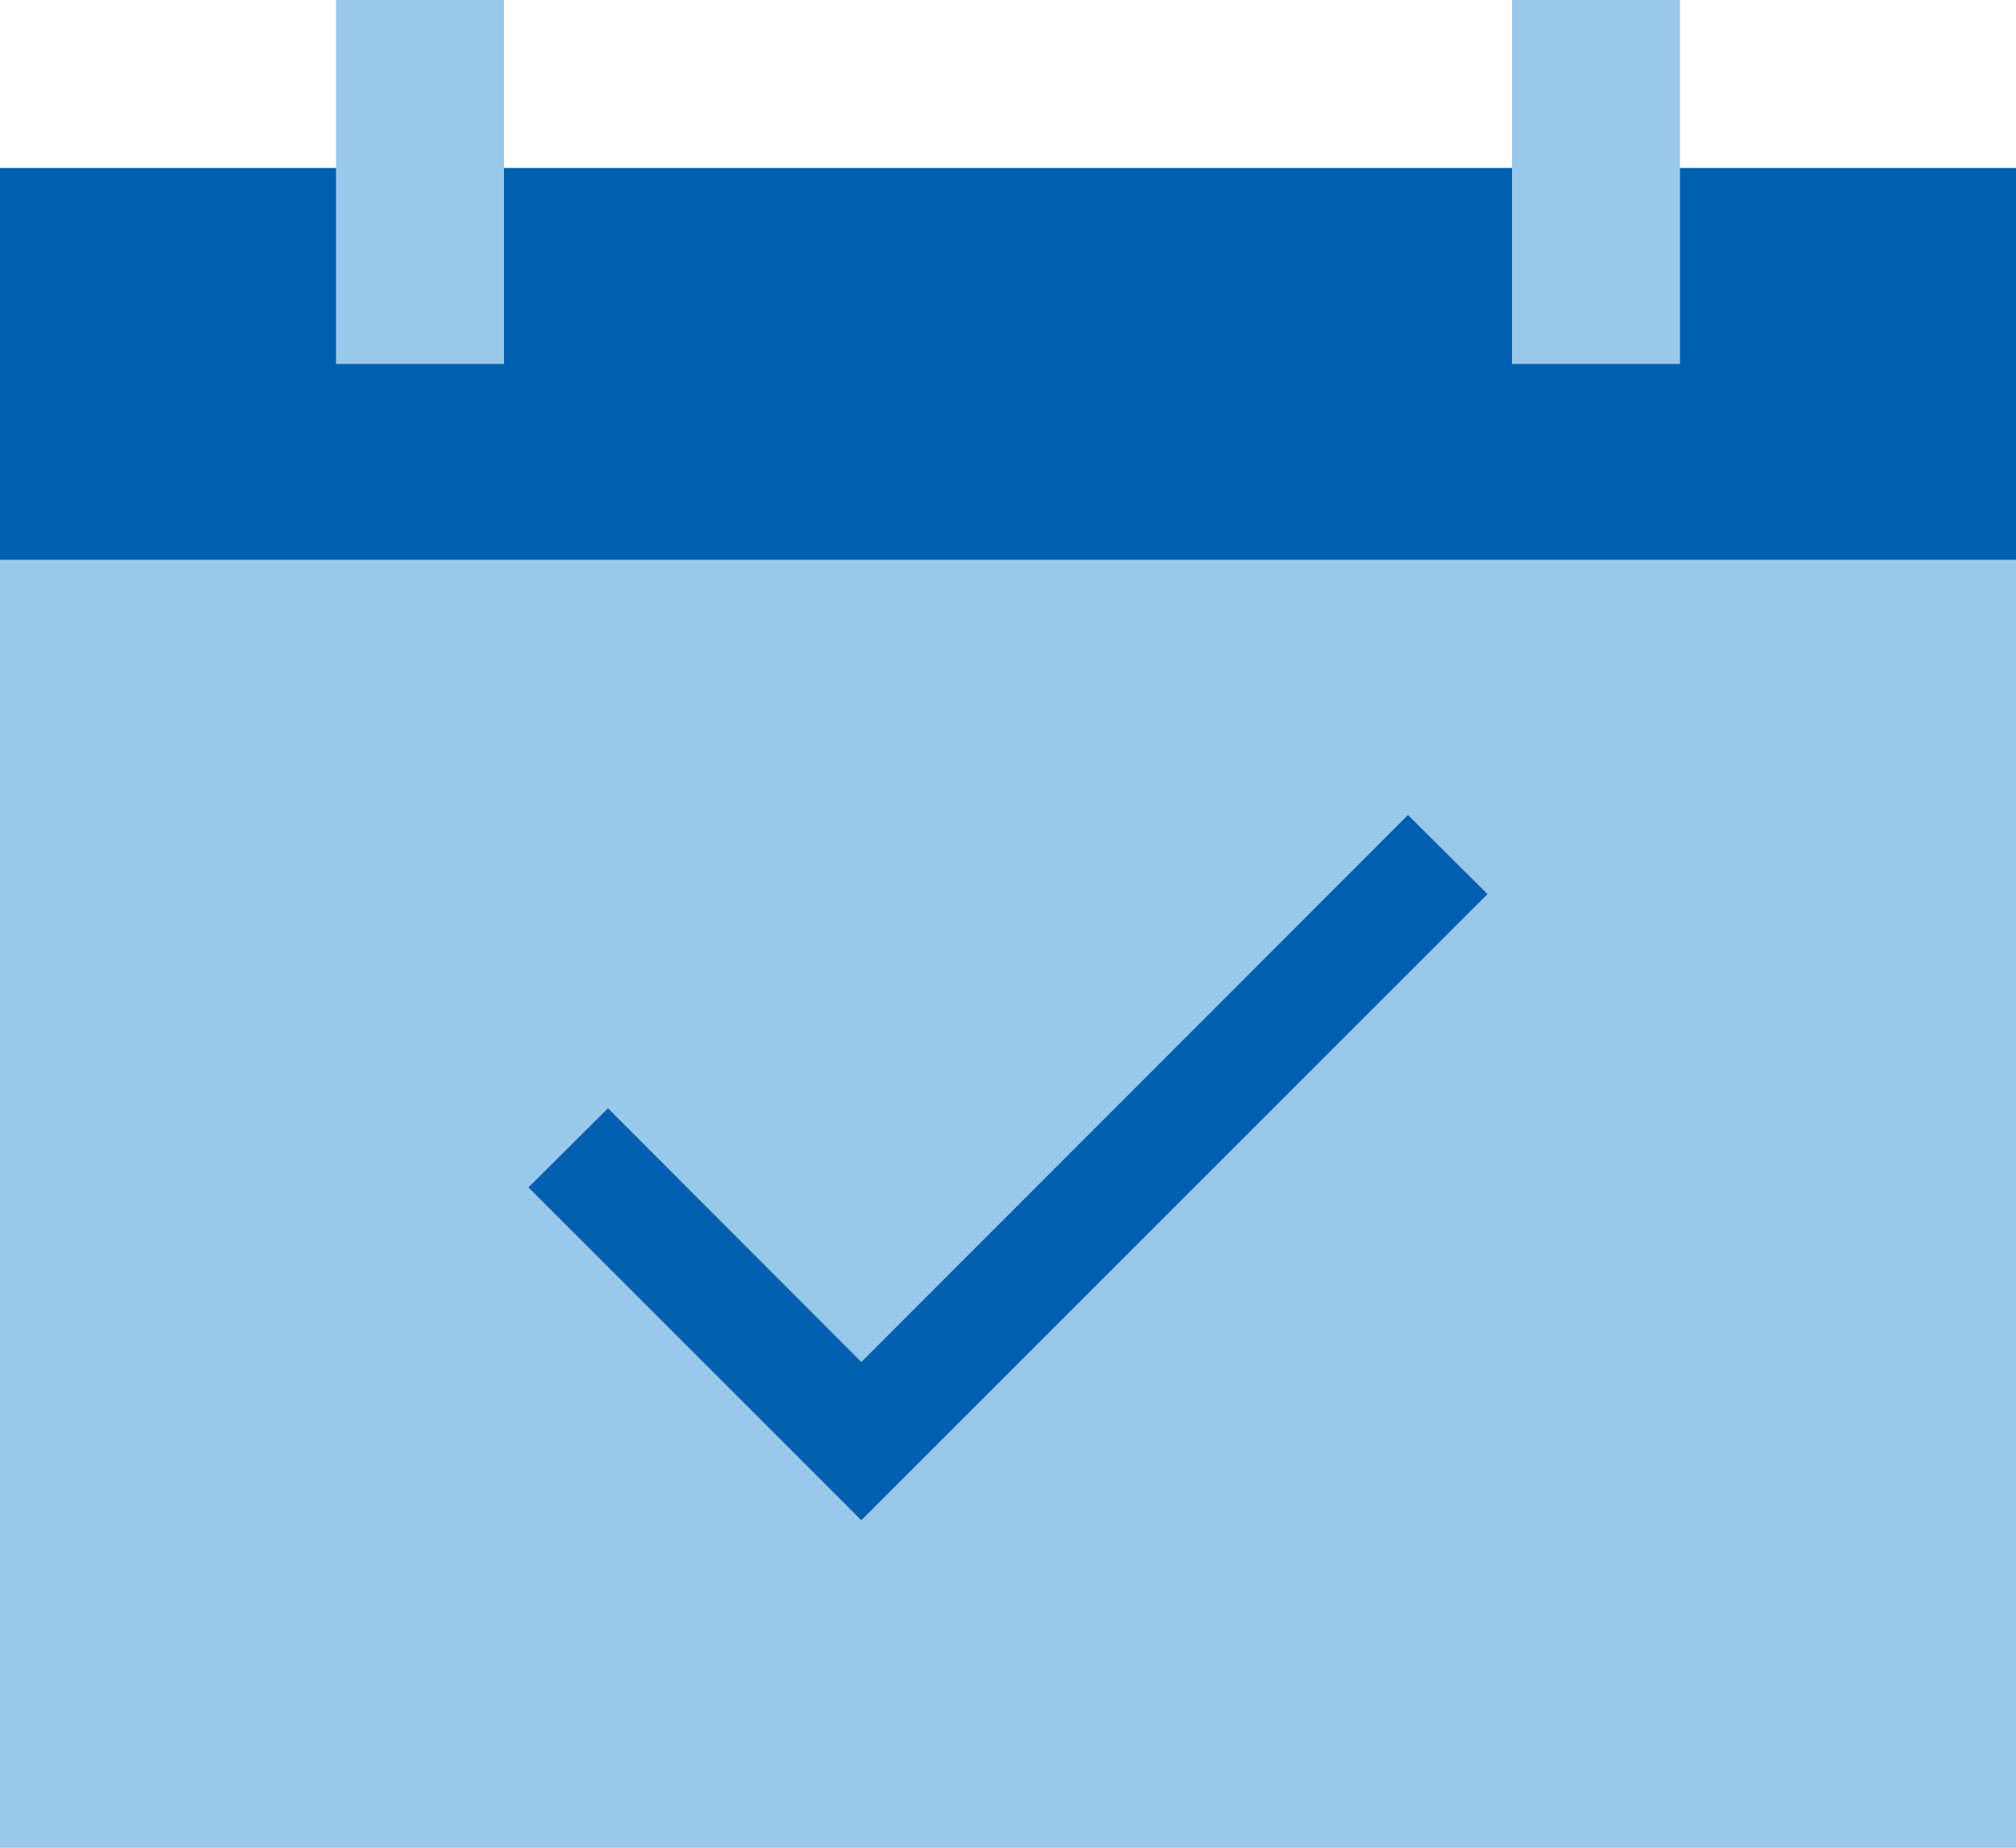 <?xml version="1.0" encoding="UTF-8"?><svg id="_レイヤー_2" xmlns="http://www.w3.org/2000/svg" width="45.36" height="41.58" viewBox="0 0 45.36 41.58"><defs><style>.cls-1{fill:#9ac8eb;}.cls-1,.cls-2{stroke-width:0px;}.cls-2{fill:#0060af;}</style></defs><g id="_福利厚生"><rect class="cls-1" y="12.6" width="45.36" height="28.98"/><rect class="cls-2" y="3.78" width="45.36" height="8.82"/><polygon class="cls-2" points="19.38 34.21 11.89 26.72 13.68 24.94 19.38 30.65 31.68 18.34 33.47 20.12 19.38 34.21"/><rect class="cls-1" x="7.56" width="3.78" height="8.19"/><rect class="cls-1" x="34.02" width="3.78" height="8.19"/></g></svg>